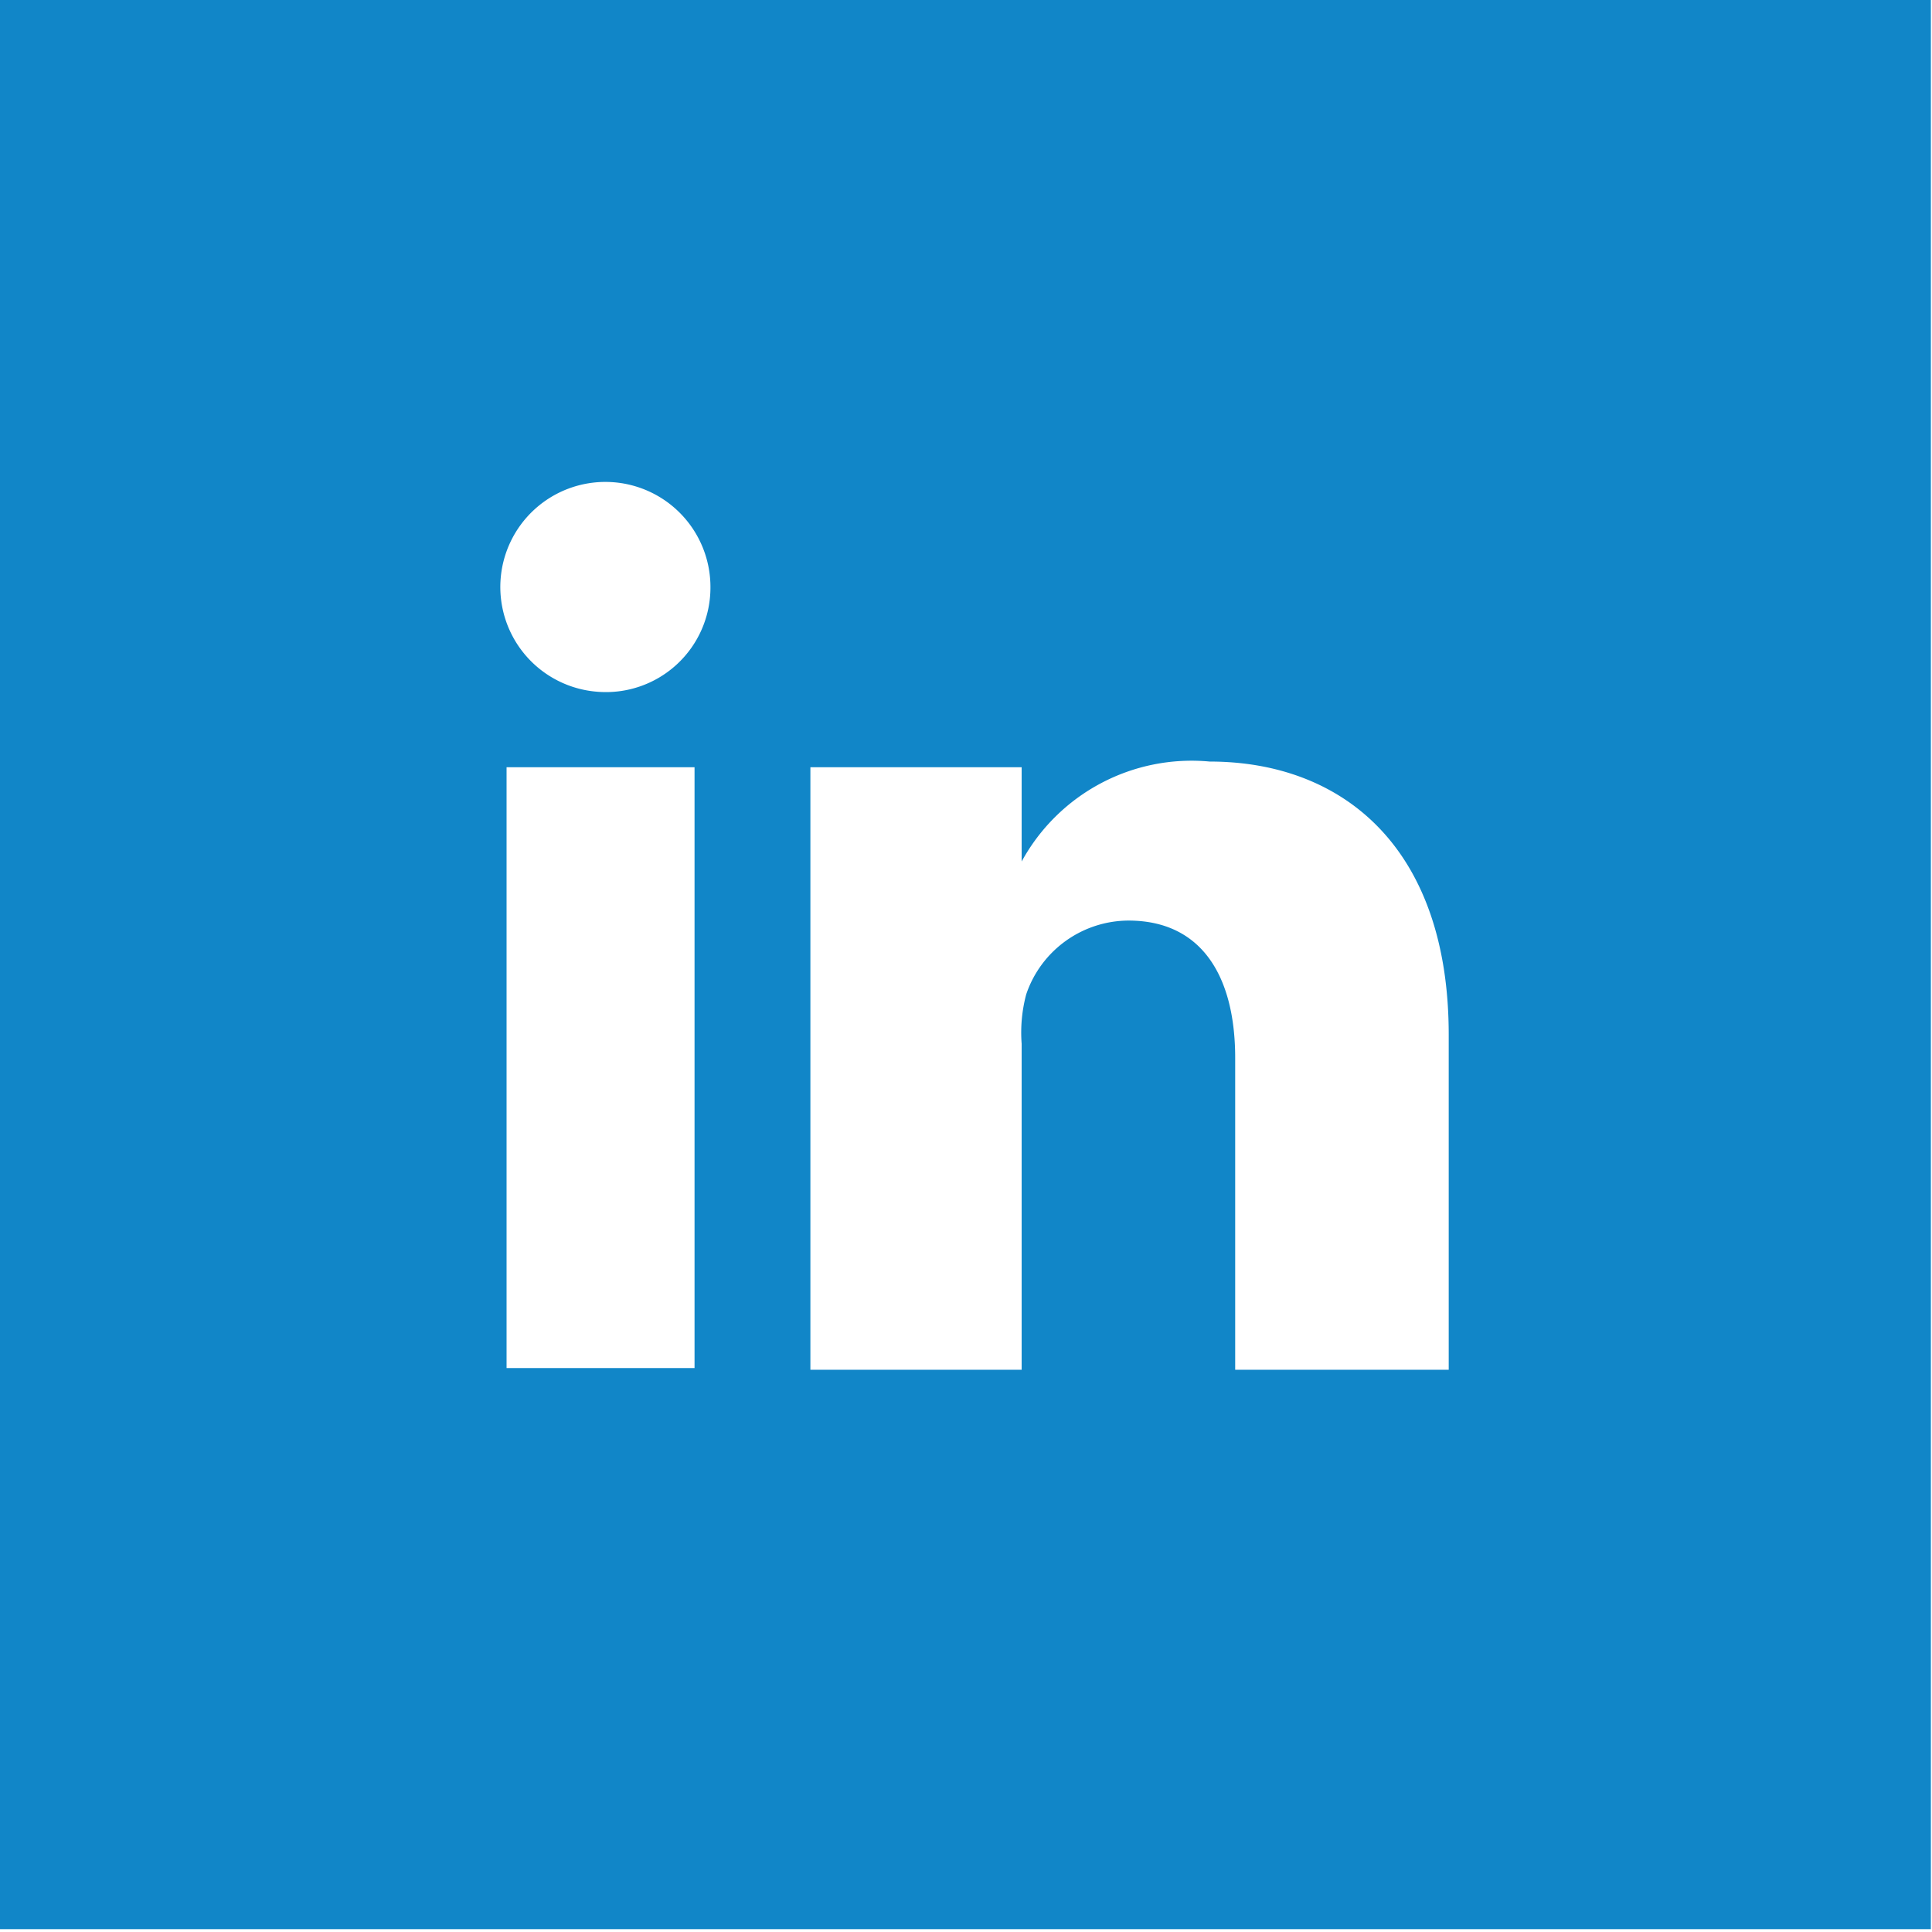 <svg id="Layer_1" data-name="Layer 1" xmlns="http://www.w3.org/2000/svg" viewBox="0 0 34.02 34.02"><defs><style>.cls-1{fill:#1186c8;}</style></defs><title>linkedin</title><path class="cls-1" d="M665.49,367v34h34V367Zm12.23,24.12h-3.31V380.54h3.31ZM676,379.21h0a1.85,1.85,0,1,1,2-1.84A1.84,1.84,0,0,1,676,379.21Zm15,11.94h-3.76v-5.49c0-1.44-.59-2.42-1.88-2.42a1.91,1.91,0,0,0-1.8,1.3,2.61,2.61,0,0,0-.08.87v5.74h-3.72s0-9.73,0-10.61h3.72v1.66a3.41,3.41,0,0,1,3.31-1.76c2.35,0,4.21,1.52,4.21,4.81Z" transform="translate(-665.49 -367.03)"/></svg>